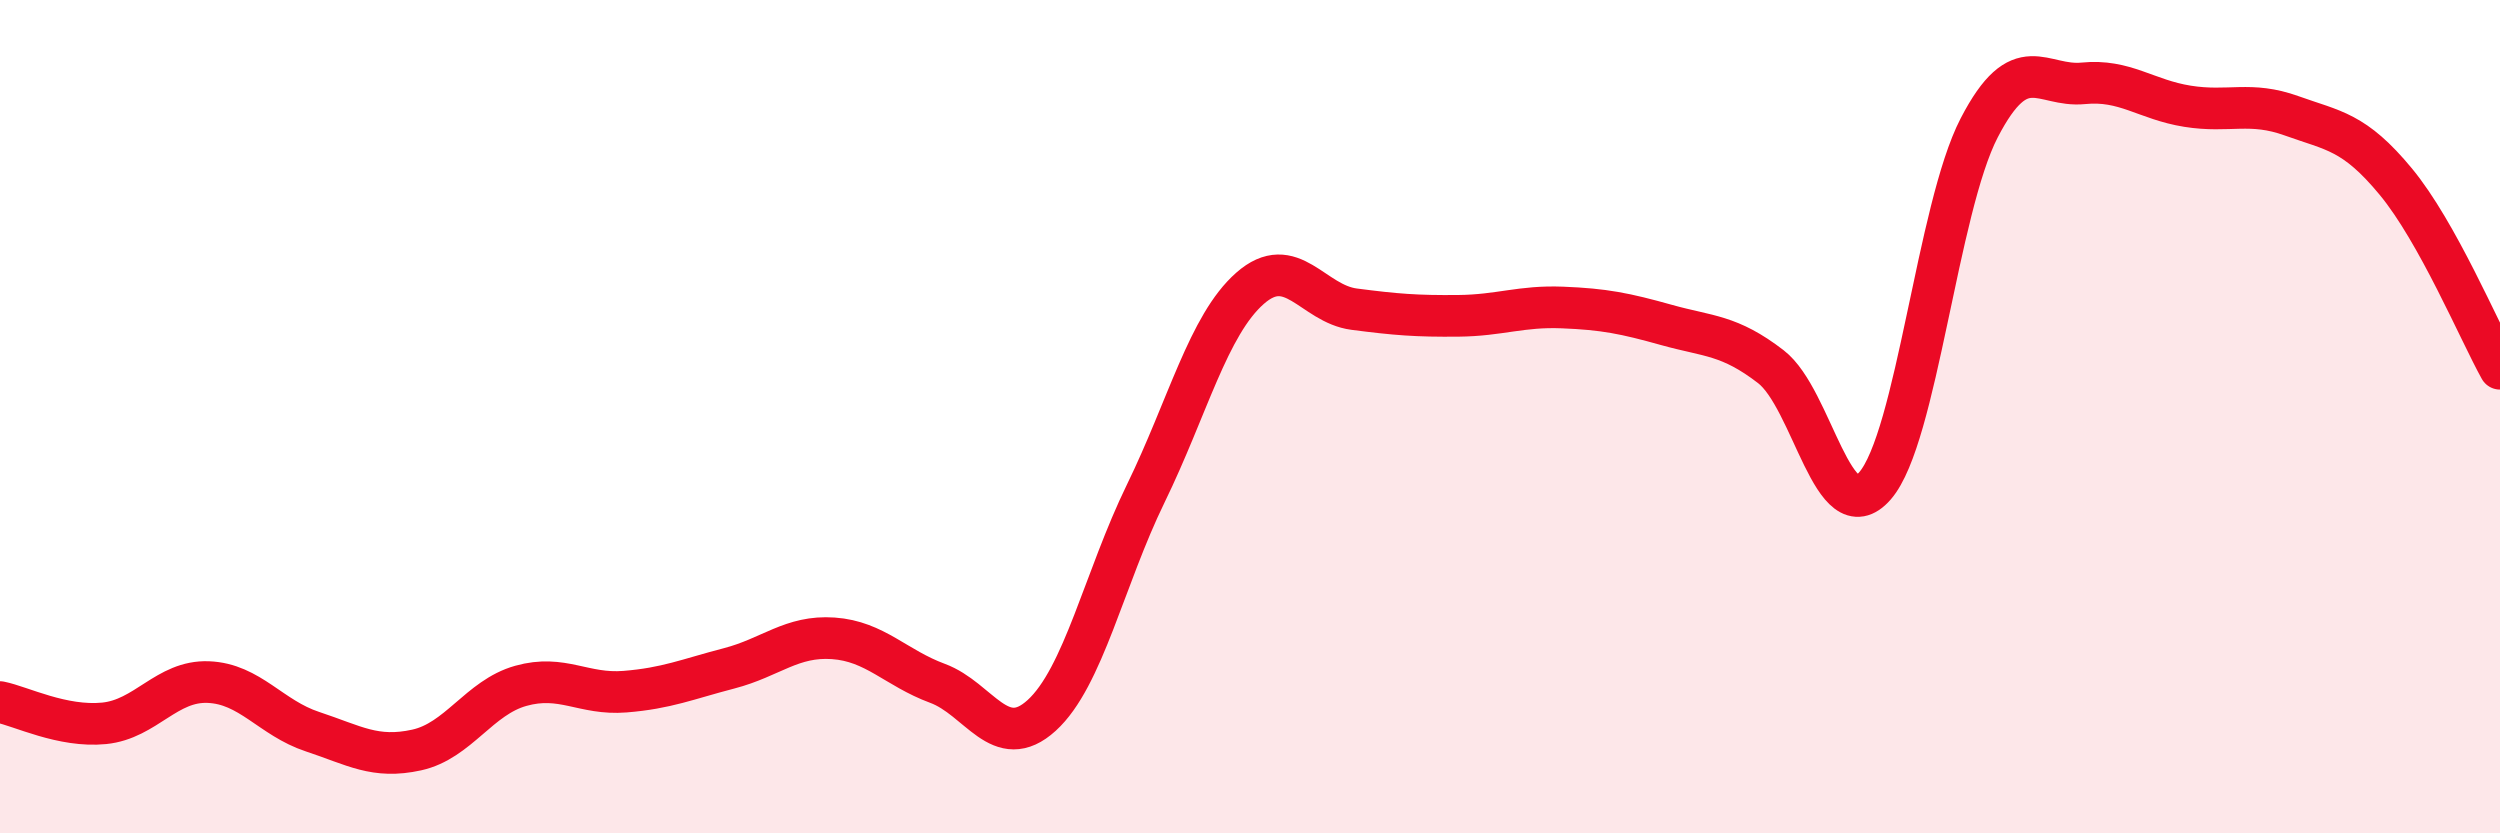 
    <svg width="60" height="20" viewBox="0 0 60 20" xmlns="http://www.w3.org/2000/svg">
      <path
        d="M 0,16.85 C 0.5,16.95 1.5,17.46 2.5,17.36 C 3.5,17.26 4,16.33 5,16.37 C 6,16.41 6.5,17.23 7.5,17.56 C 8.5,17.89 9,18.22 10,18 C 11,17.78 11.5,16.74 12.5,16.46 C 13.5,16.18 14,16.68 15,16.6 C 16,16.52 16.5,16.3 17.5,16.04 C 18.5,15.78 19,15.25 20,15.32 C 21,15.39 21.5,16.03 22.5,16.4 C 23.5,16.77 24,18.08 25,17.17 C 26,16.26 26.5,13.89 27.5,11.84 C 28.5,9.79 29,7.8 30,6.92 C 31,6.04 31.5,7.29 32.5,7.42 C 33.5,7.55 34,7.59 35,7.58 C 36,7.57 36.5,7.34 37.5,7.38 C 38.5,7.42 39,7.52 40,7.8 C 41,8.08 41.5,8.03 42.5,8.8 C 43.5,9.57 44,12.81 45,11.66 C 46,10.51 46.5,5 47.5,3.07 C 48.5,1.14 49,2.1 50,2 C 51,1.9 51.5,2.39 52.5,2.55 C 53.5,2.71 54,2.42 55,2.78 C 56,3.14 56.5,3.15 57.5,4.36 C 58.5,5.57 59.5,7.95 60,8.85L60 20L0 20Z"
        fill="#EB0A25"
        opacity="0.1"
        stroke-linecap="round"
        stroke-linejoin="round"
      />
      <path
        d="M 0,16.85 C 0.5,16.95 1.5,17.46 2.5,17.36 C 3.5,17.26 4,16.33 5,16.37 C 6,16.41 6.5,17.23 7.5,17.56 C 8.5,17.89 9,18.22 10,18 C 11,17.78 11.5,16.74 12.5,16.46 C 13.5,16.18 14,16.68 15,16.6 C 16,16.52 16.5,16.3 17.5,16.04 C 18.5,15.78 19,15.25 20,15.32 C 21,15.39 21.5,16.03 22.5,16.4 C 23.5,16.77 24,18.08 25,17.17 C 26,16.26 26.5,13.89 27.5,11.84 C 28.5,9.79 29,7.8 30,6.92 C 31,6.04 31.5,7.29 32.5,7.42 C 33.5,7.55 34,7.59 35,7.58 C 36,7.57 36.5,7.34 37.5,7.38 C 38.5,7.42 39,7.52 40,7.8 C 41,8.08 41.5,8.03 42.5,8.8 C 43.5,9.57 44,12.81 45,11.66 C 46,10.51 46.5,5 47.5,3.07 C 48.5,1.14 49,2.1 50,2 C 51,1.9 51.5,2.39 52.5,2.55 C 53.5,2.71 54,2.42 55,2.78 C 56,3.14 56.5,3.15 57.5,4.36 C 58.5,5.57 59.5,7.95 60,8.85"
        stroke="#EB0A25"
        stroke-width="1"
        fill="none"
        stroke-linecap="round"
        stroke-linejoin="round"
      />
    </svg>
  